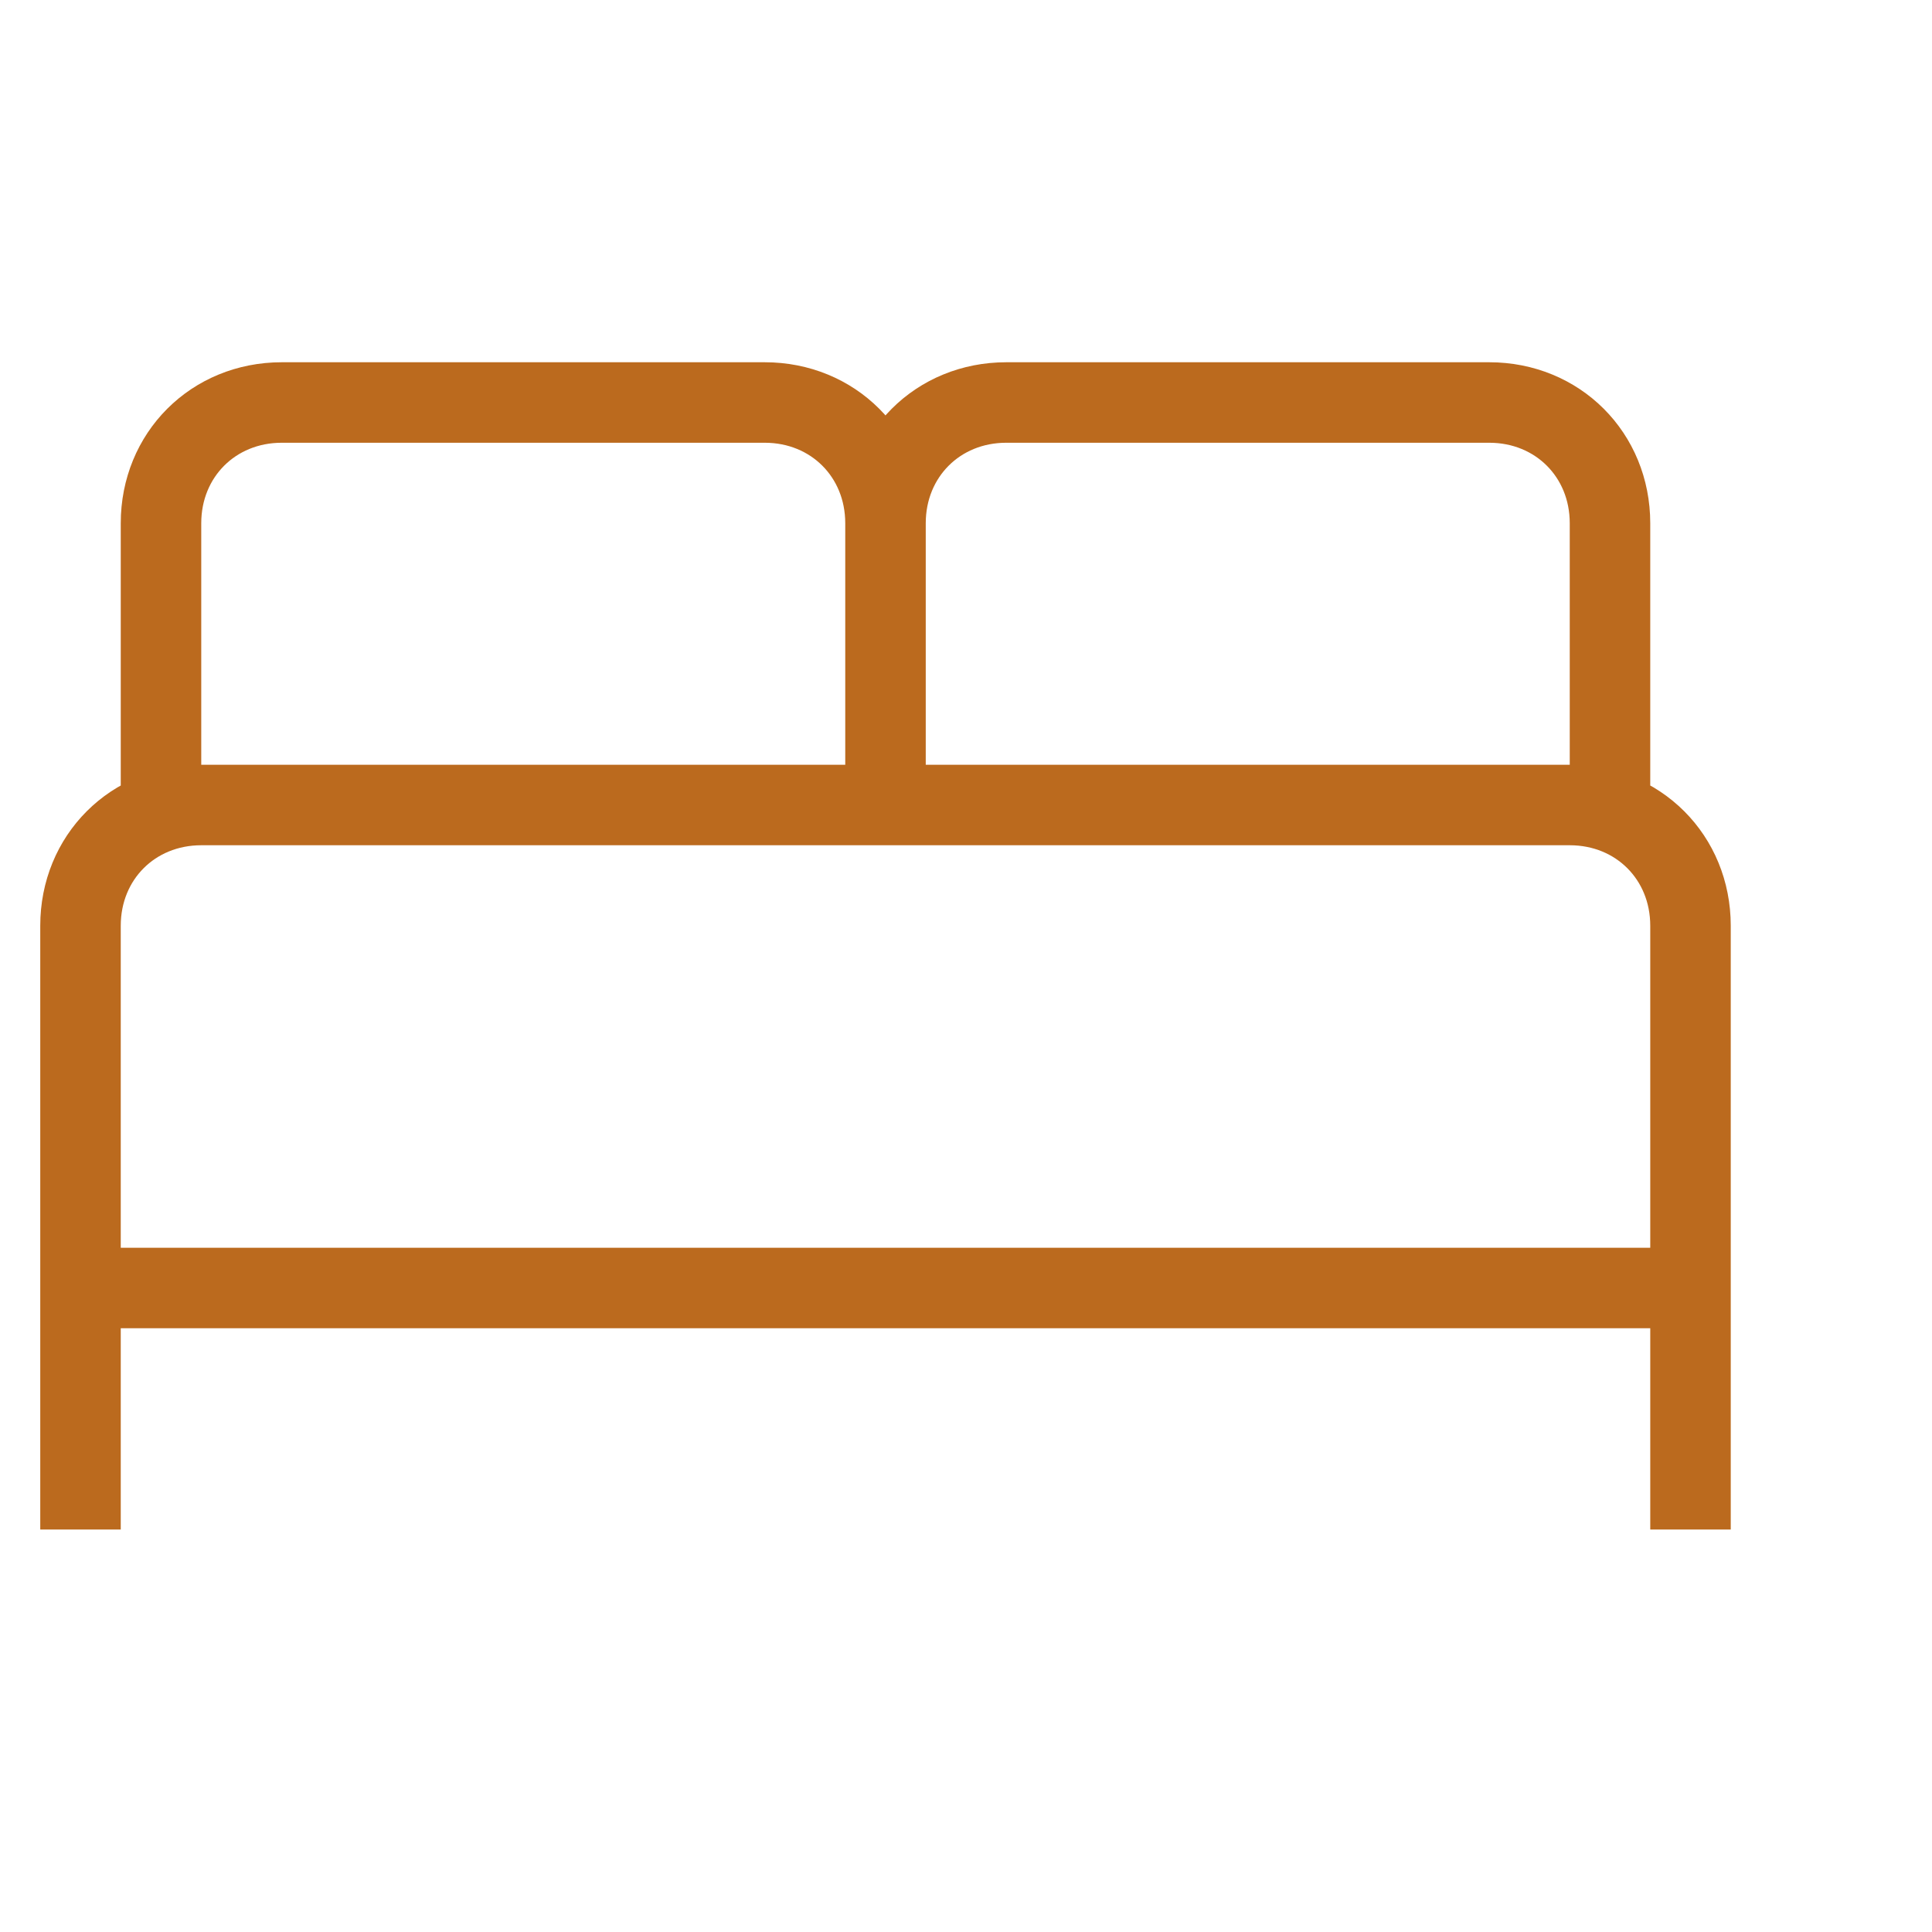 <svg xmlns="http://www.w3.org/2000/svg" viewBox="0 0 48 48" style="enable-background:new 0 0 48 48" xml:space="preserve"><path d="M4 20v-7c0-1.7 1.3-3 3-3h12c1.7 0 3 1.3 3 3v7m0 0v-7c0-1.7 1.3-3 3-3h12c1.7 0 3 1.3 3 3v7M2 38v-6m40 6v-6m0 0H2v-9c0-1.7 1.3-3 3-3h34c1.7 0 3 1.3 3 3v9z" style="fill:none;stroke:#bb6a1e;stroke-width:2;stroke-miterlimit:10"/></svg>